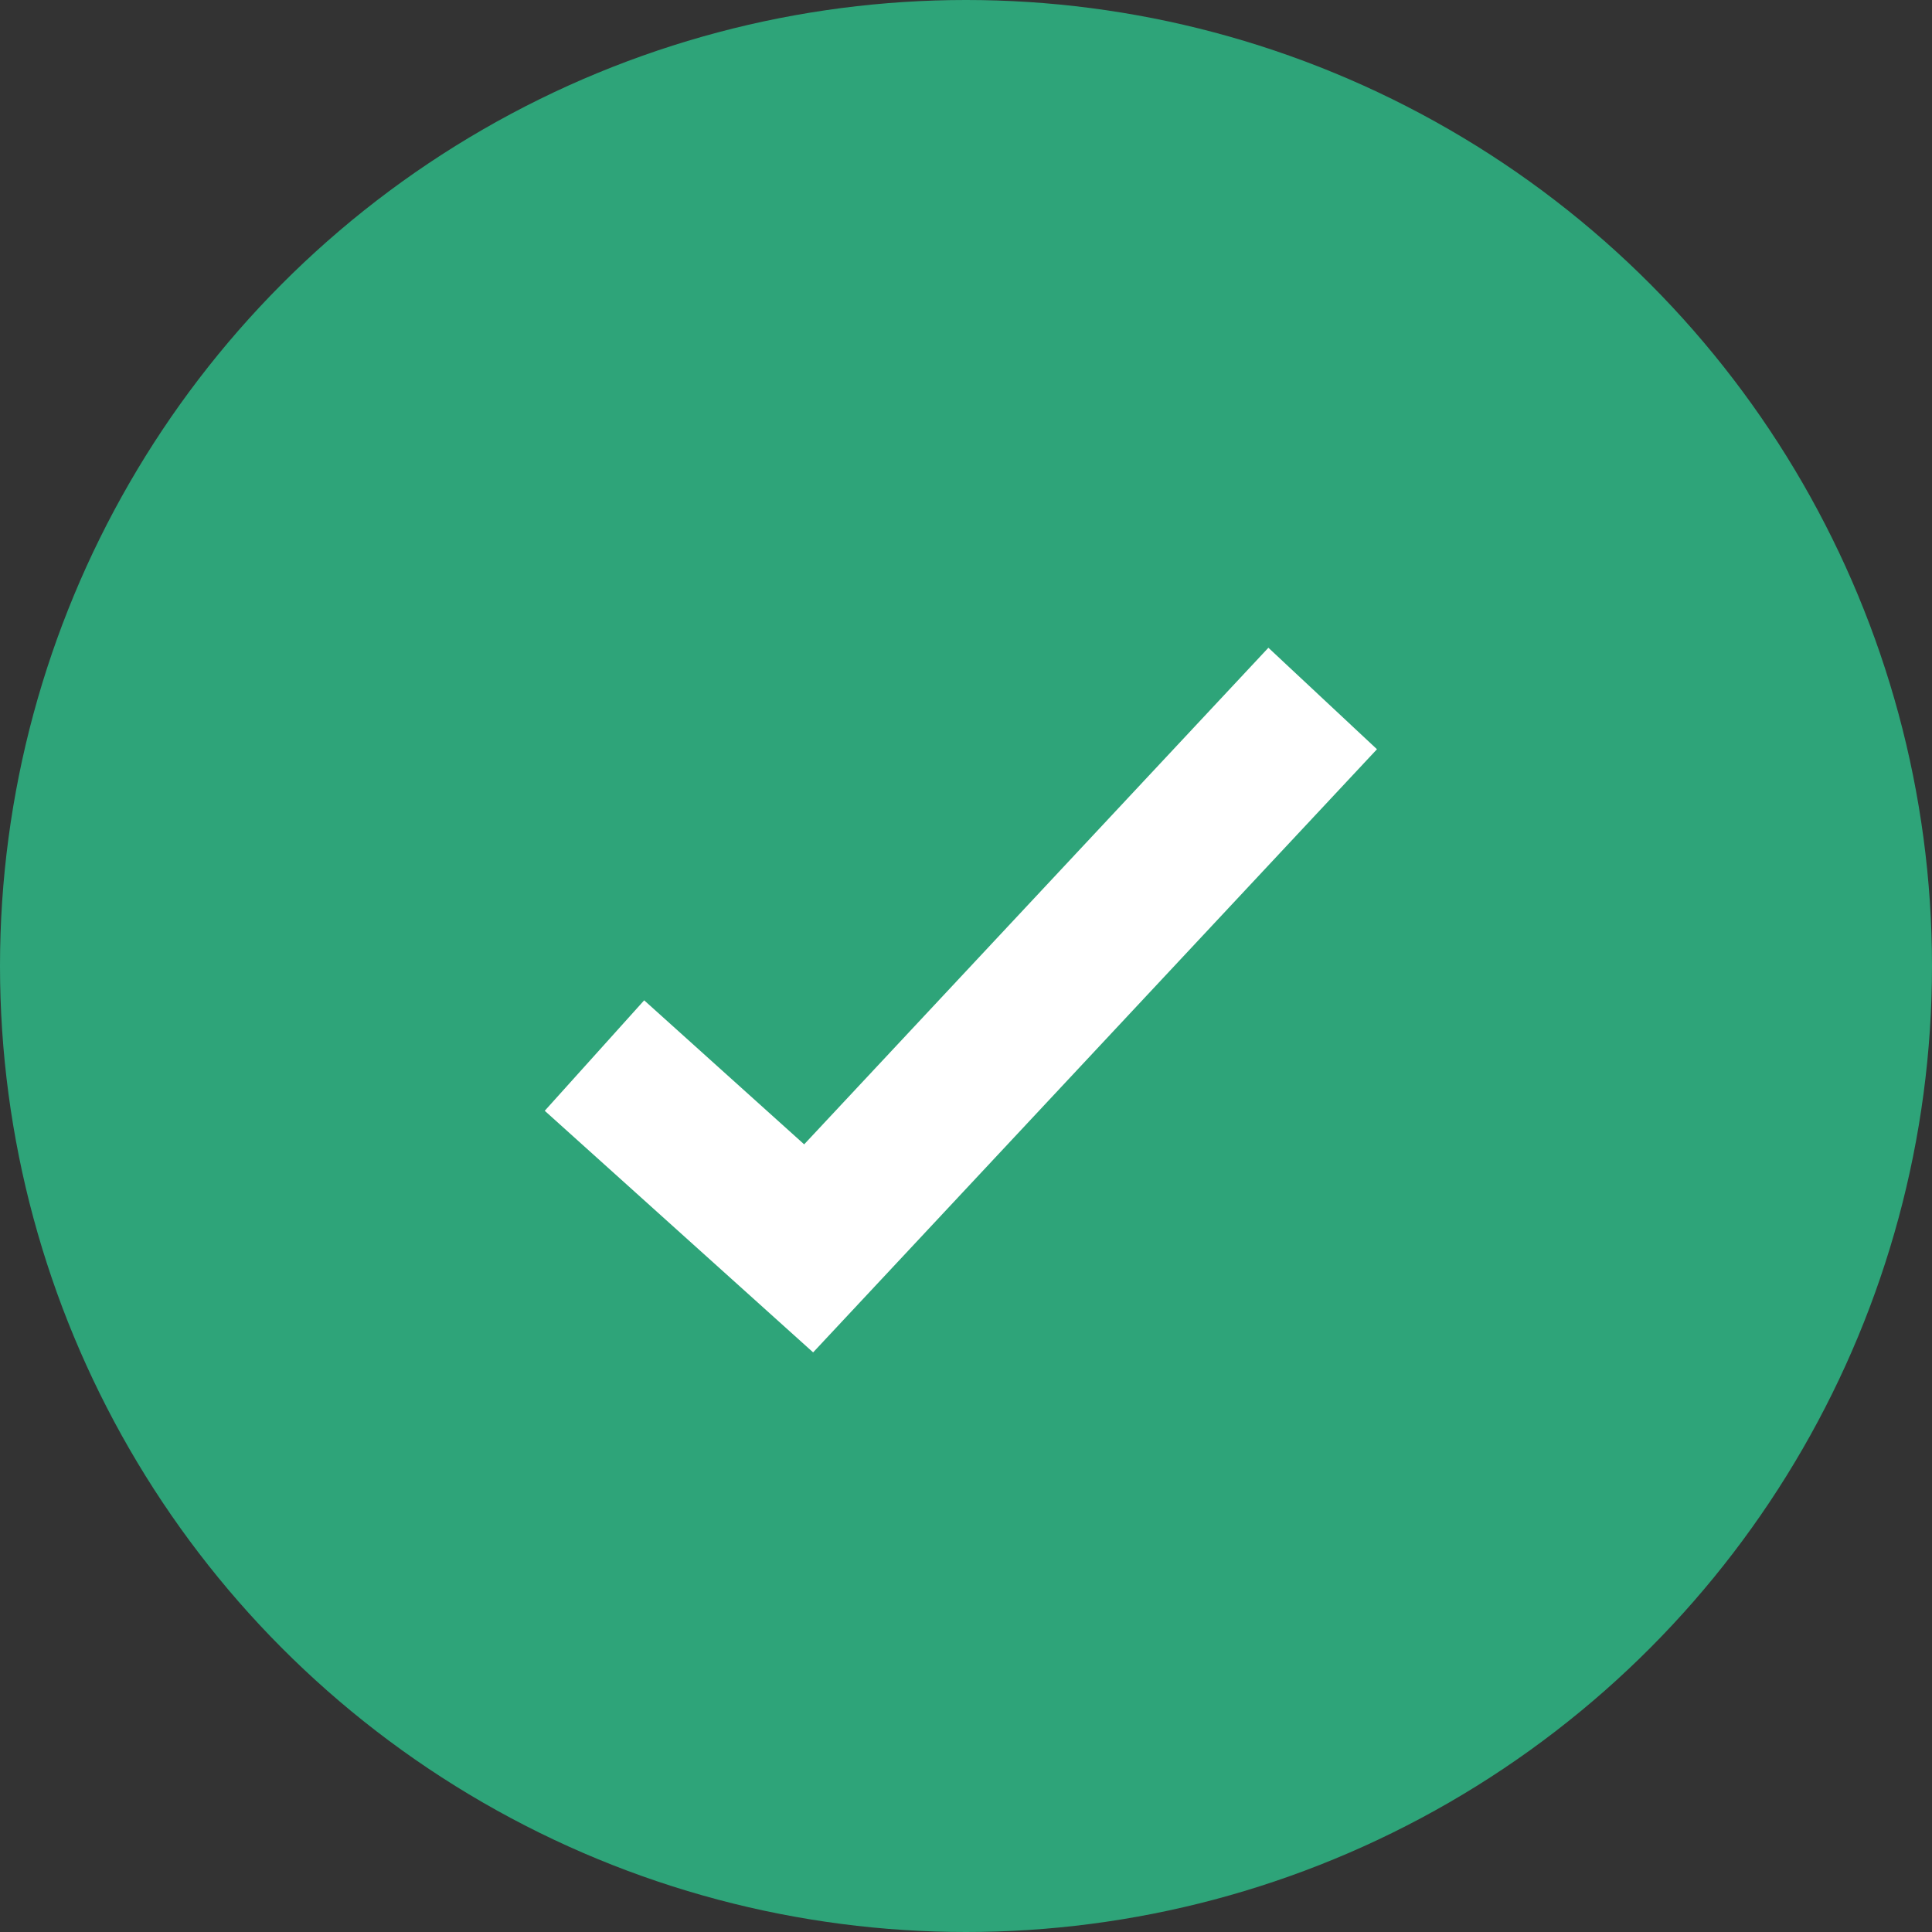 <svg width="130" height="130" viewBox="0 0 130 130" fill="none" xmlns="http://www.w3.org/2000/svg">
<rect x="0" y="0" width="130" height="130" fill="#333333" stroke="none"/>
<circle cx="65" cy="65" r="65" fill="#2EA479"/>
<path d="M40 71.026L54.412 84L89 47" stroke="white" stroke-width="10"/>
</svg>
